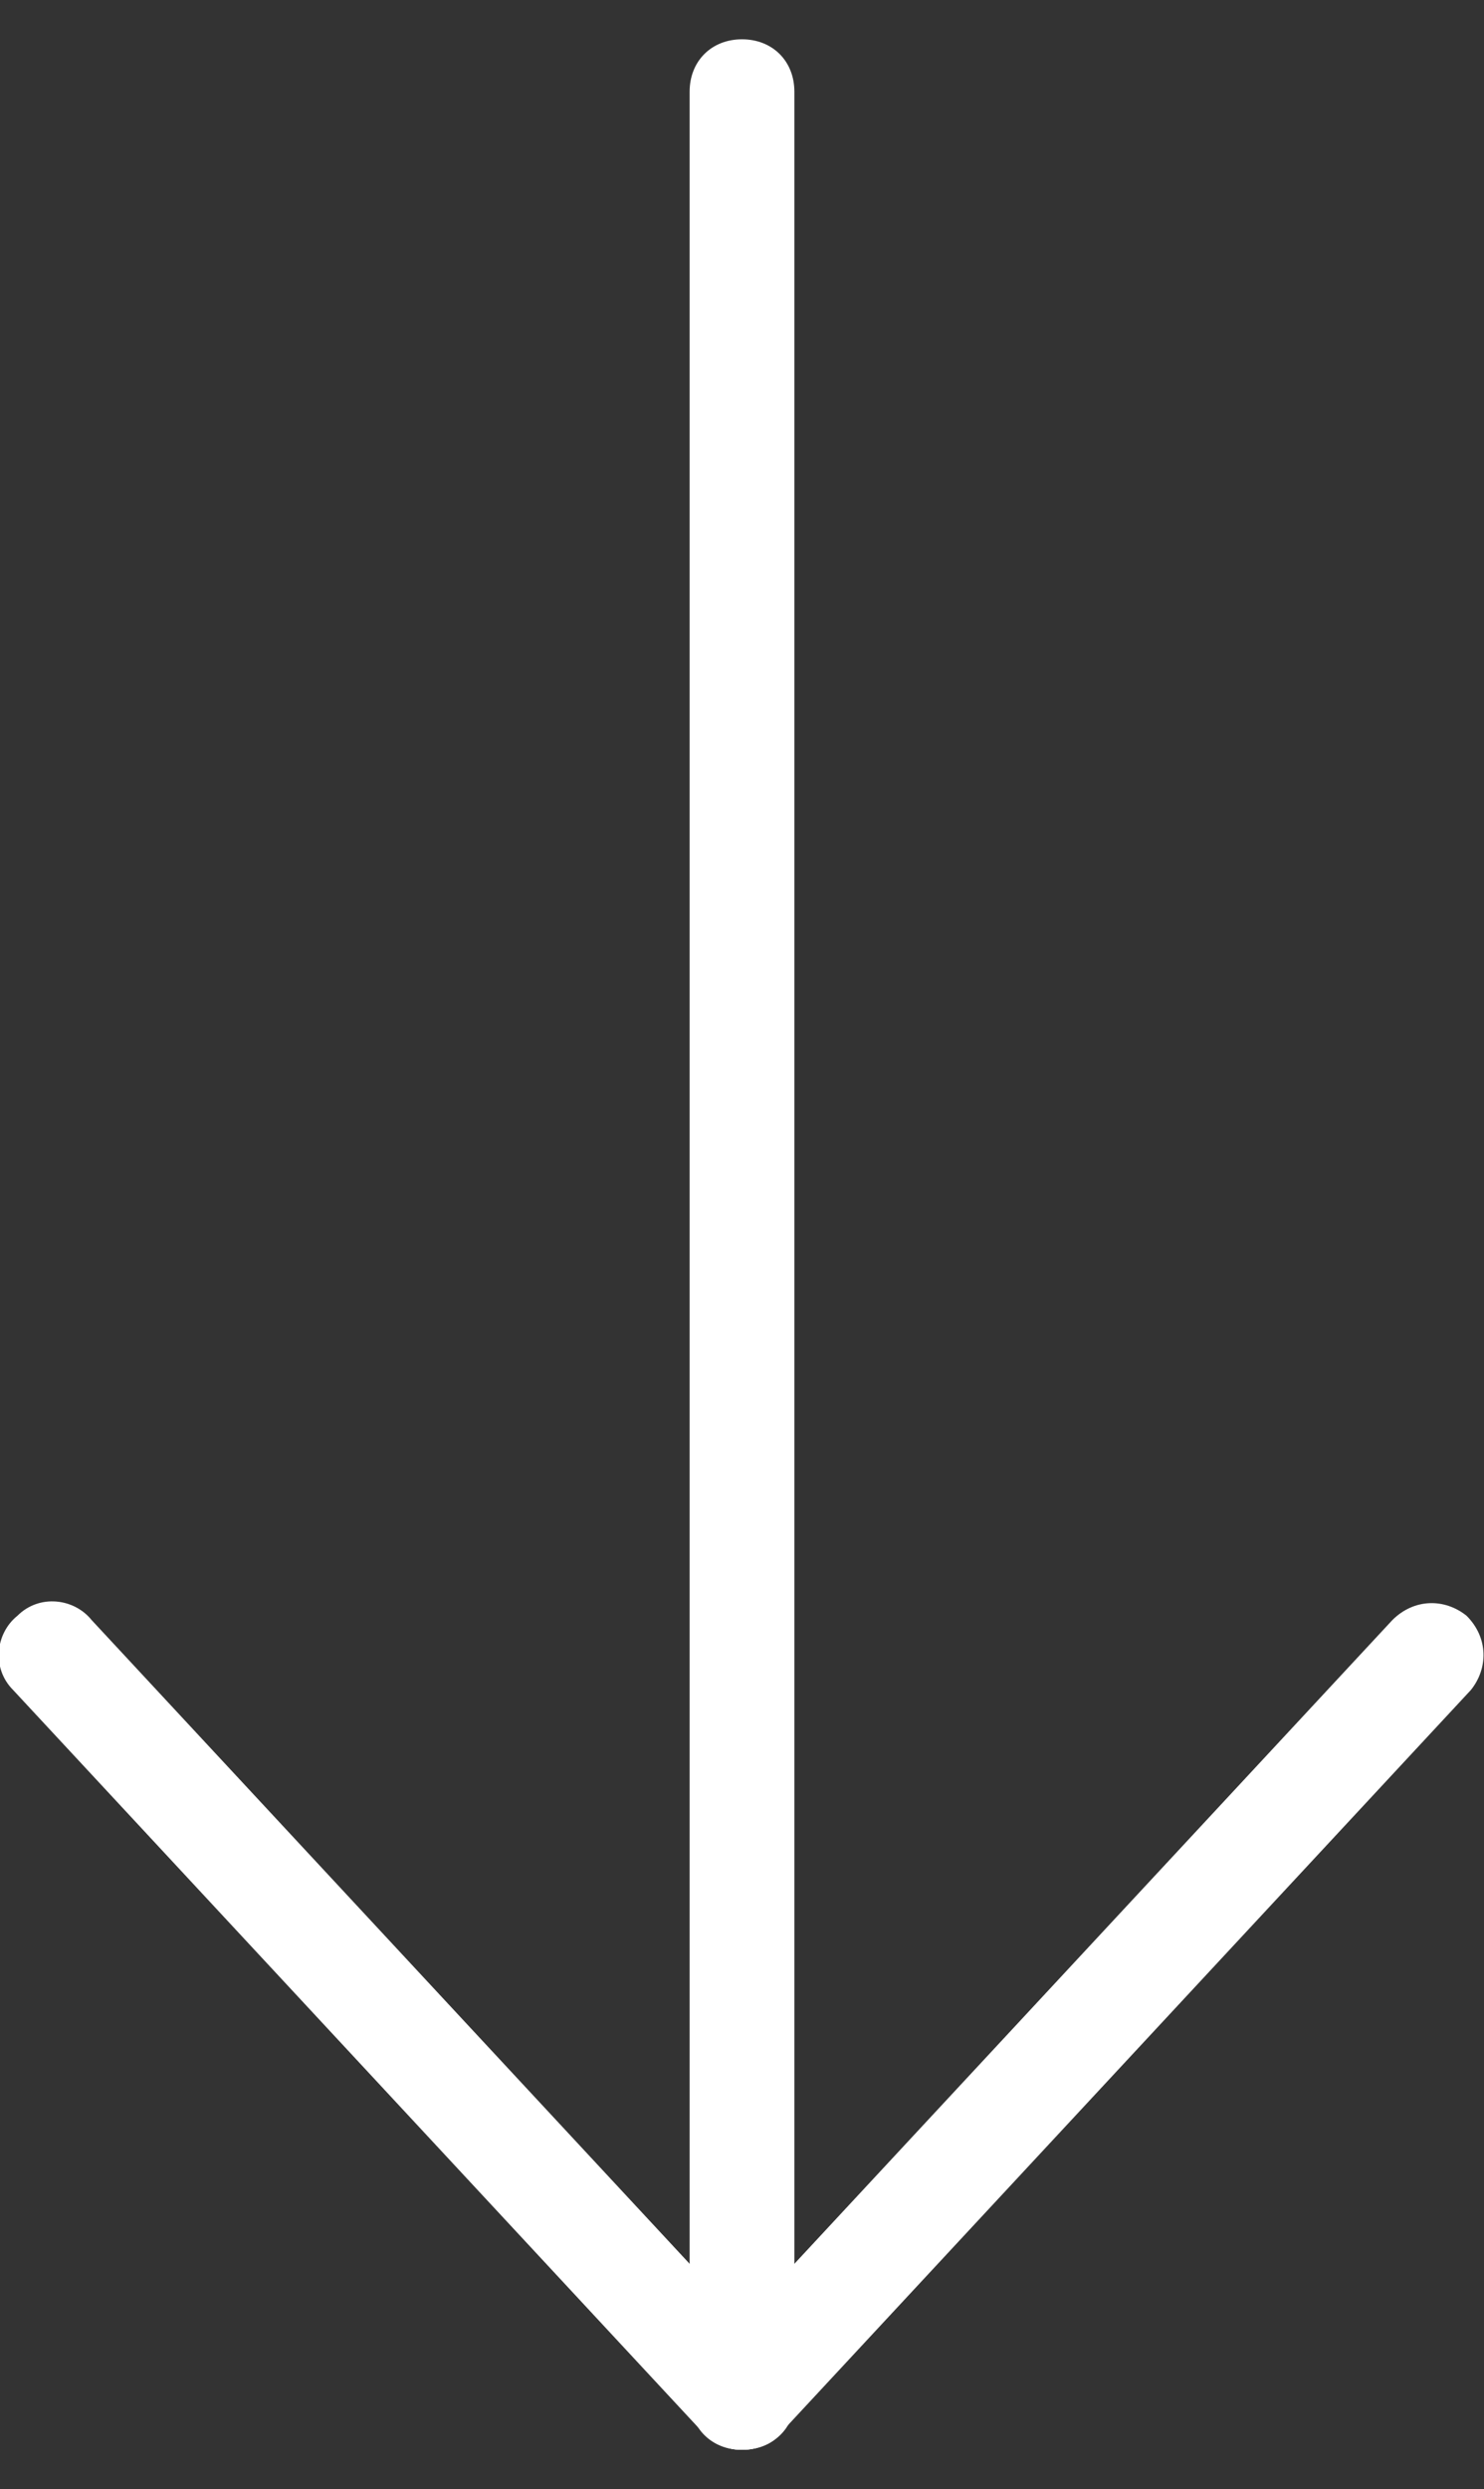 <svg version="1.1" id="Layer_1" xmlns="http://www.w3.org/2000/svg" x="0" y="0" viewBox="0 0 34 57" xml:space="preserve"><rect x="0" y="0" width="34" height="57" fill="#333333" stroke="none"/><style>.st0{fill:#fff}</style><path class="st0" d="M17 56.1c-.7 0-1.2-.5-1.2-1.2V2.1c0-.7.5-1.2 1.2-1.2s1.2.5 1.2 1.2V55c0 .6-.5 1.1-1.2 1.1z"/><path class="st0" d="M17 56.1c-.3 0-.6-.1-.9-.4L.3 38.7c-.5-.5-.4-1.3.1-1.7.5-.5 1.3-.4 1.7.1l15.8 17c.5.5.4 1.3-.1 1.7-.2.2-.5.3-.8.3z"/><path class="st0" d="M17 56.1c-.3 0-.6-.1-.8-.3-.5-.5-.5-1.2-.1-1.7l15.8-17c.5-.5 1.2-.5 1.7-.1.5.5.5 1.2.1 1.7l-15.8 17c-.2.3-.6.4-.9.4z"/></svg>